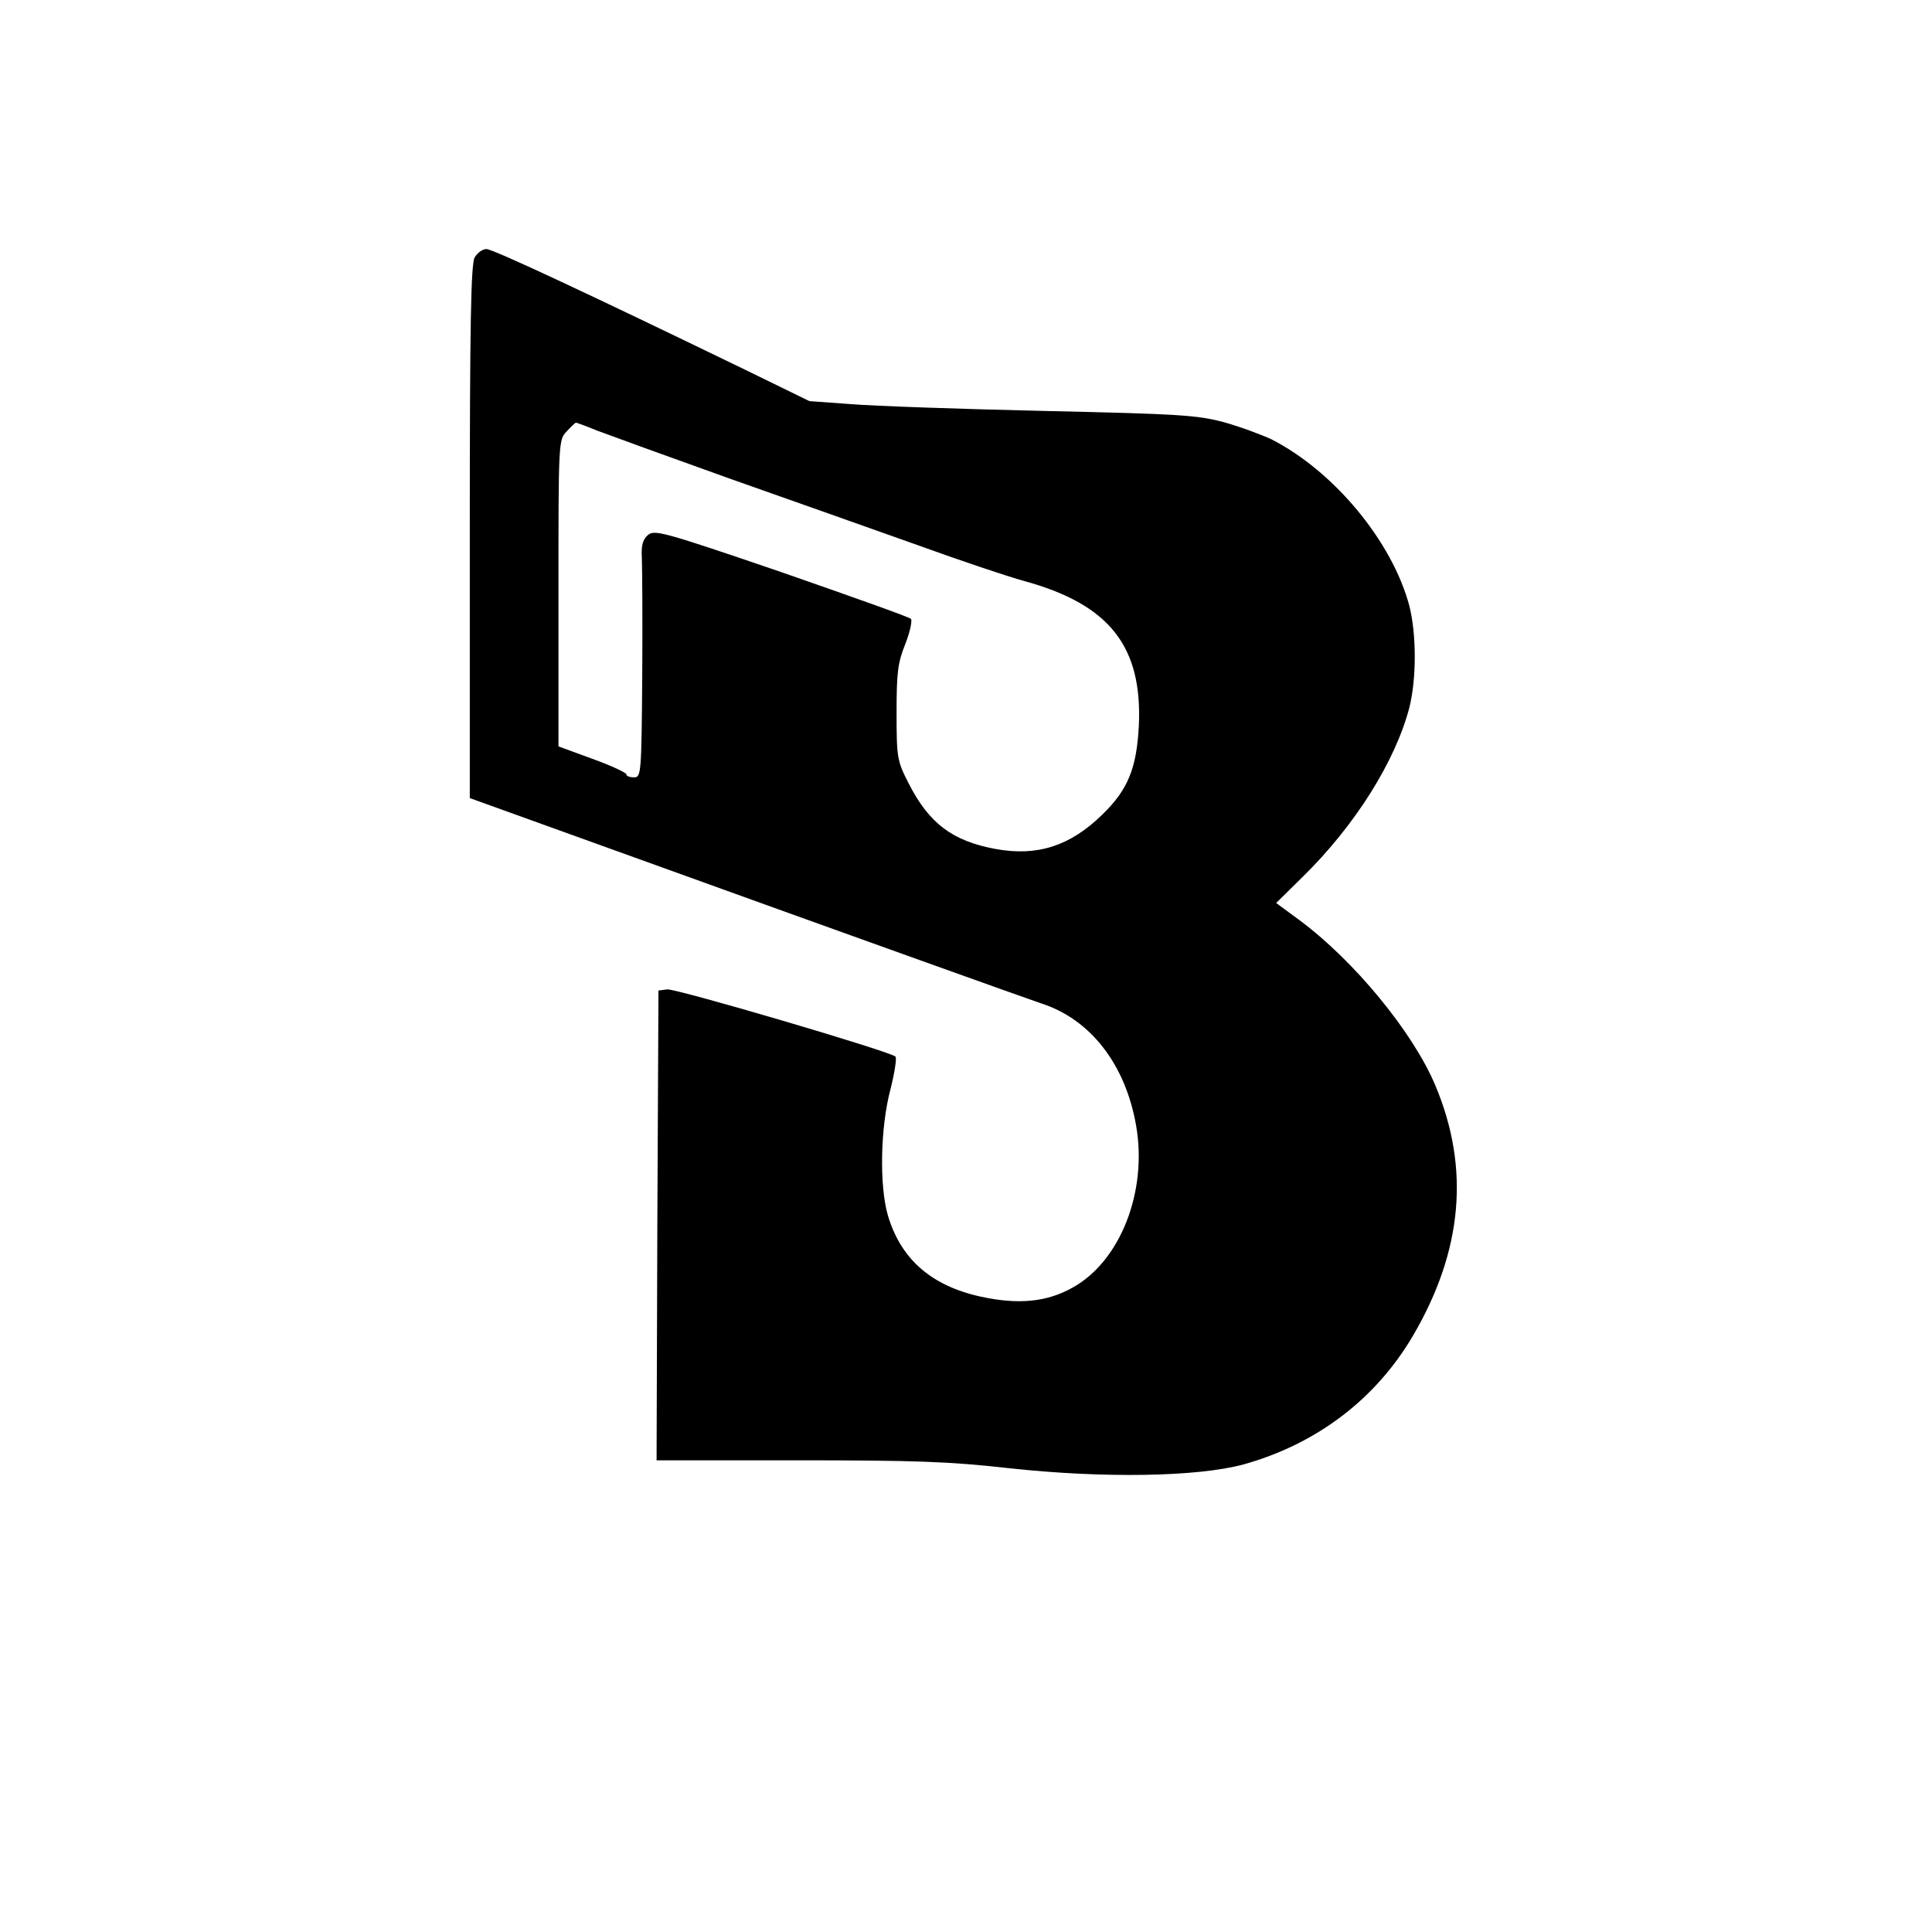 <?xml version="1.0" standalone="no"?>
<!DOCTYPE svg PUBLIC "-//W3C//DTD SVG 20010904//EN"
 "http://www.w3.org/TR/2001/REC-SVG-20010904/DTD/svg10.dtd">
<svg version="1.0" xmlns="http://www.w3.org/2000/svg"
 width="512pt" height="512pt" viewBox="0 0 512 512"
 preserveAspectRatio="xMidYMid meet">
<g transform="translate(0,512) scale(0.1,-0.1)"
fill="#000000" stroke="none">
<path d="M1258 4438 c-10 -18 -13 -172 -13 -728 l0 -705 380 -137 c623 -225
1098 -395 1134 -407 131 -42 224 -162 252 -325 30 -174 -42 -358 -168 -428
-69 -39 -145 -46 -245 -24 -131 29 -211 100 -245 215 -23 79 -20 234 7 335 11
44 17 83 13 86 -18 15 -583 181 -605 178 l-23 -3 -3 -622 -2 -623 372 0 c312
0 404 -3 563 -21 249 -27 498 -23 620 10 194 54 351 173 450 342 131 224 151
443 59 662 -59 141 -215 331 -361 439 l-61 45 70 69 c139 136 246 307 283 449
19 76 19 194 0 269 -45 170 -199 357 -366 442 -26 12 -82 33 -125 45 -71 19
-119 22 -479 30 -220 5 -449 13 -510 18 l-110 8 -170 83 c-423 205 -669 320
-686 320 -10 0 -24 -10 -31 -22z m324 -459 c29 -11 186 -68 348 -126 162 -57
387 -137 500 -177 113 -41 241 -84 285 -96 226 -62 313 -174 303 -384 -6 -113
-29 -169 -97 -235 -85 -83 -172 -111 -282 -91 -115 21 -177 68 -231 174 -30
59 -32 66 -32 186 0 107 3 133 23 183 13 33 19 63 15 67 -5 5 -160 60 -344
124 -313 107 -336 113 -353 98 -14 -12 -18 -28 -16 -62 1 -25 2 -165 1 -312
-2 -261 -3 -268 -22 -268 -11 0 -20 3 -20 8 0 4 -40 23 -90 41 l-90 33 0 406
c0 403 0 406 22 429 12 13 23 23 24 23 2 0 27 -9 56 -21z"/>
</g>
</svg>
